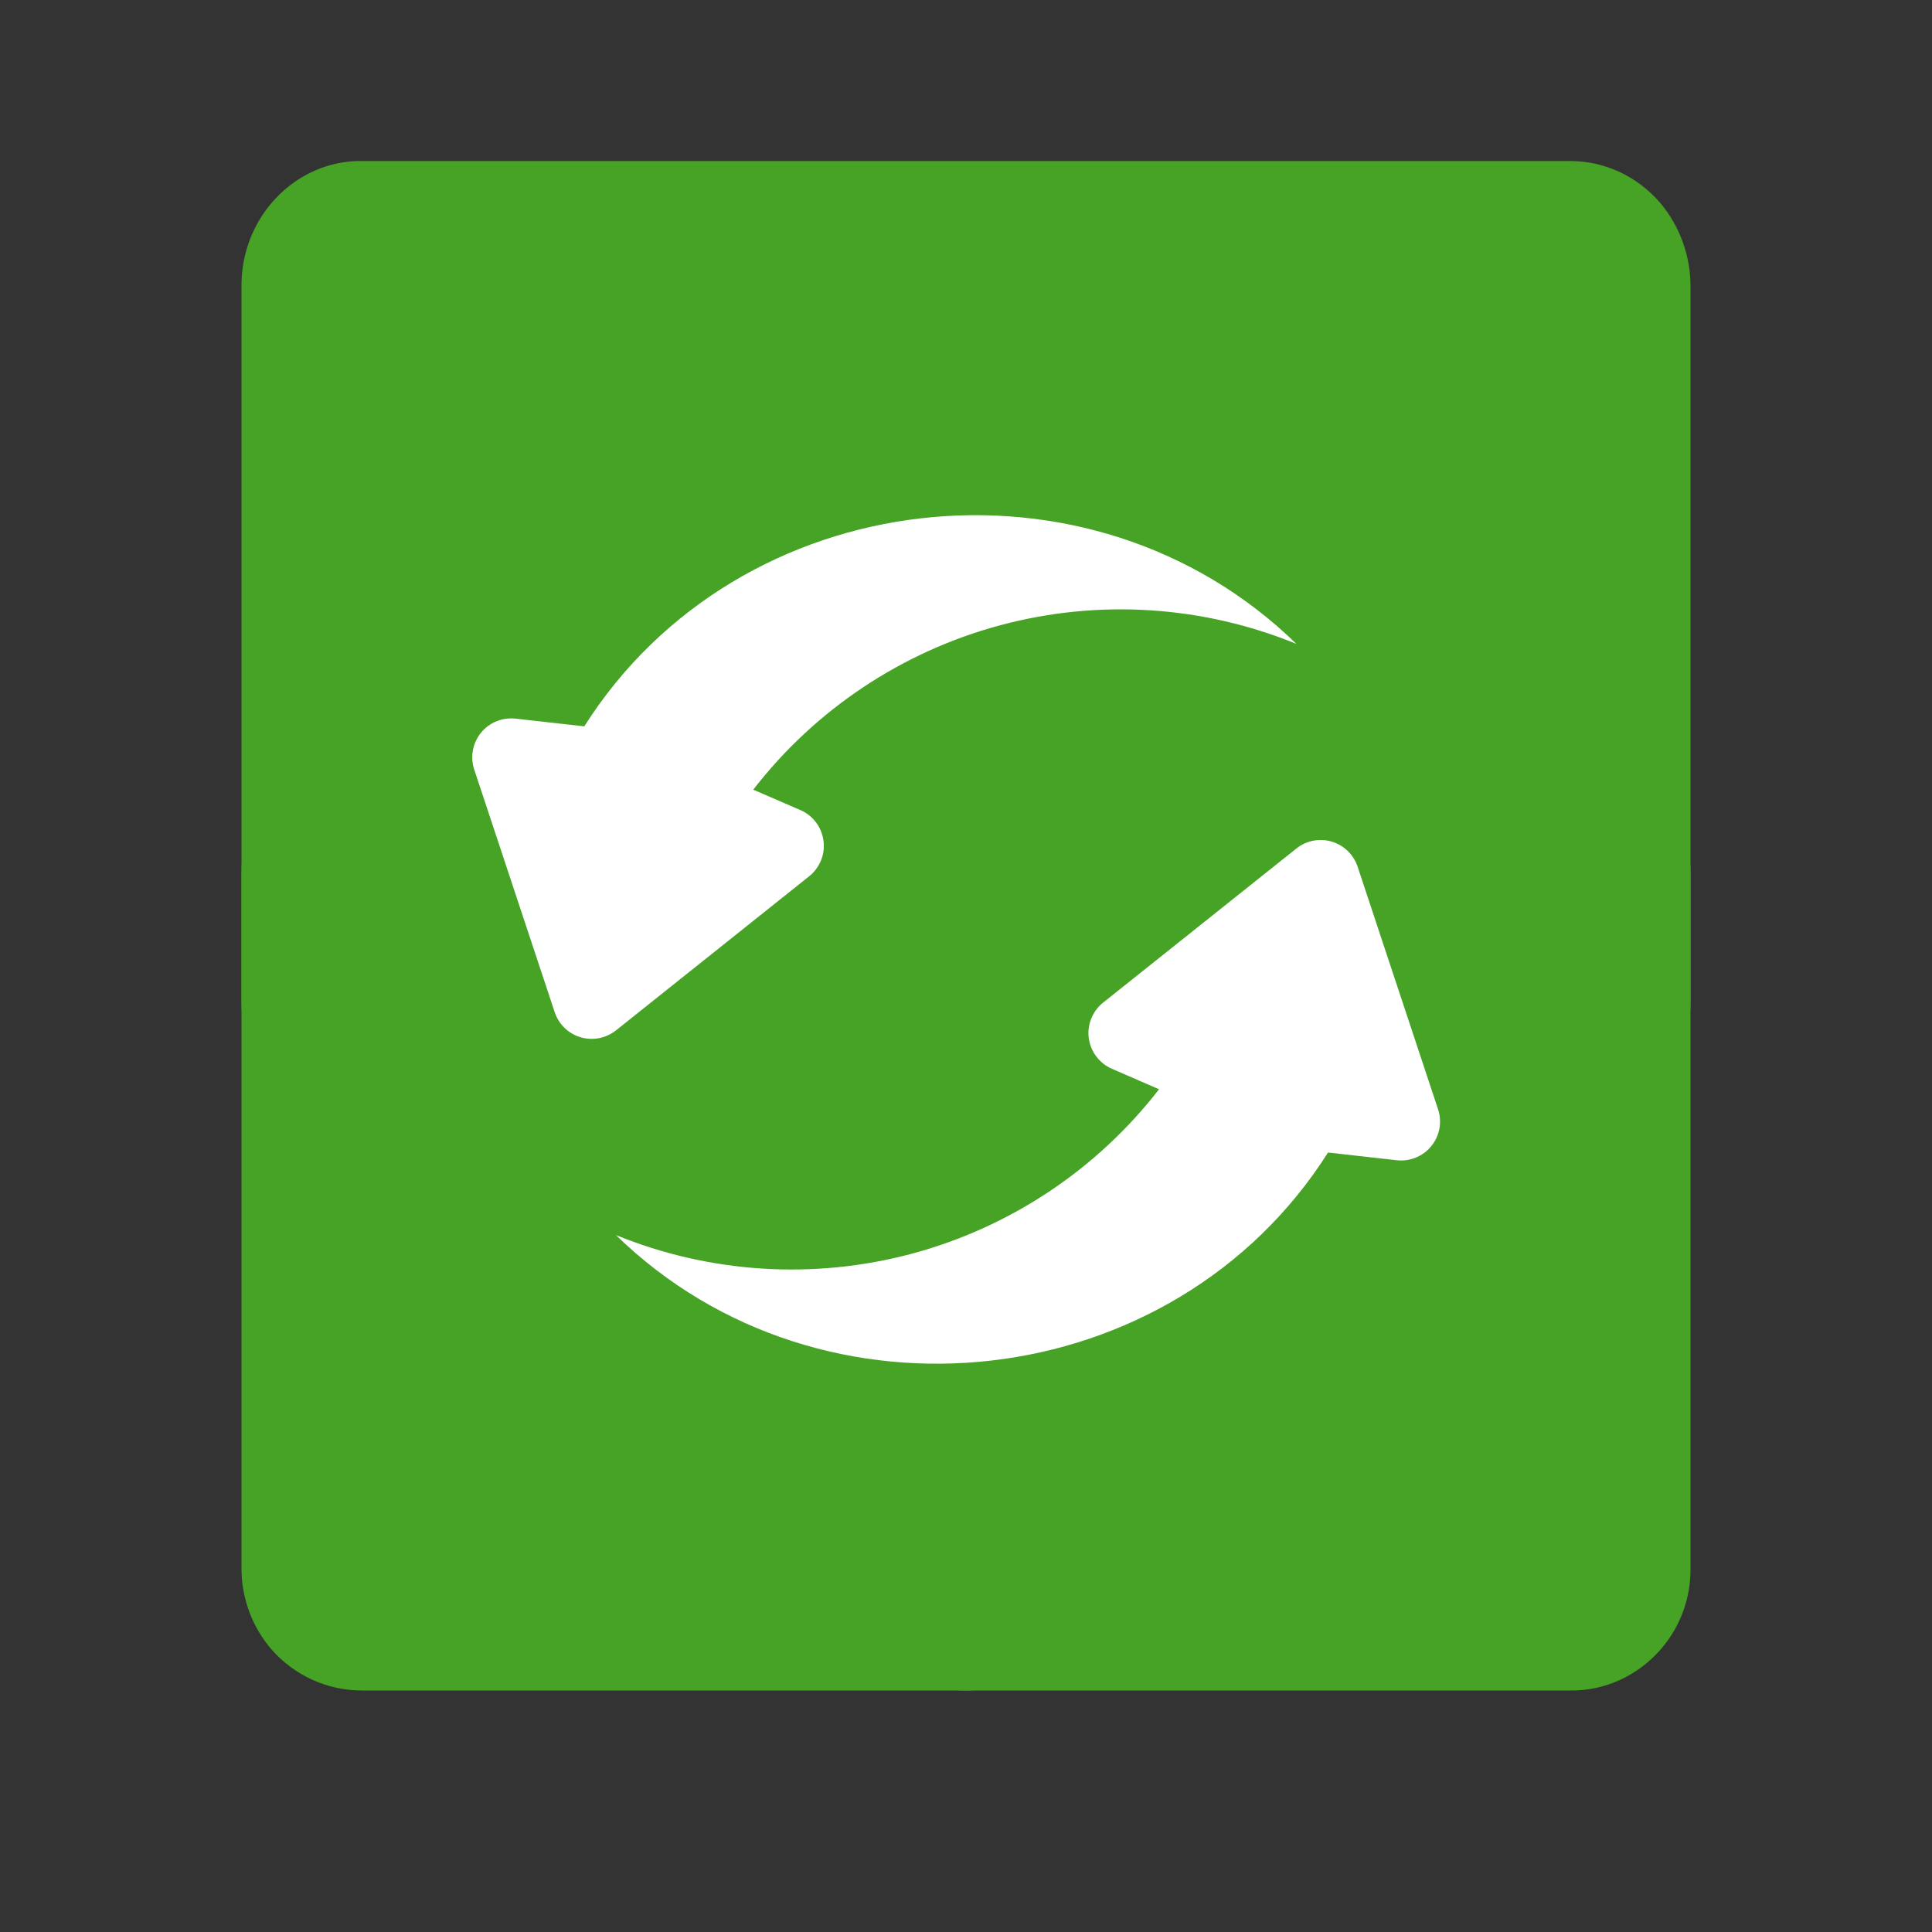 <?xml version="1.0" encoding="UTF-8"?> <svg xmlns="http://www.w3.org/2000/svg" width="26" height="26" viewBox="0 0 26 26" fill="none"><rect x="0" y="0" width="26" height="26" fill="#333333" stroke="none"/><path d="M22.218 10.532L14.093 3.145C13.794 2.872 13.404 2.72 12.999 2.72C12.595 2.72 12.205 2.872 11.906 3.145L3.782 10.532C3.615 10.685 3.481 10.87 3.389 11.077C3.298 11.284 3.25 11.508 3.25 11.735V21.088C3.245 21.496 3.39 21.892 3.657 22.201C3.81 22.374 3.997 22.513 4.207 22.607C4.417 22.702 4.645 22.751 4.875 22.75H9.747H16.247H21.127C21.394 22.754 21.658 22.689 21.892 22.562C22.152 22.422 22.368 22.214 22.519 21.962C22.67 21.709 22.75 21.42 22.75 21.125V11.735C22.75 11.508 22.703 11.284 22.611 11.077C22.519 10.87 22.386 10.685 22.218 10.532Z" fill="#47A325"></path><path d="M3.782 14.722L11.908 22.313C12.206 22.594 12.596 22.75 13.001 22.75C13.405 22.75 13.795 22.594 14.094 22.313L22.218 14.722C22.385 14.566 22.519 14.375 22.611 14.162C22.702 13.949 22.75 13.719 22.75 13.487L22.75 3.875C22.755 3.455 22.61 3.048 22.343 2.731C22.19 2.553 22.003 2.411 21.793 2.313C21.583 2.216 21.355 2.166 21.125 2.167L16.253 2.167L9.754 2.167L4.873 2.167C4.606 2.163 4.342 2.23 4.108 2.36C3.848 2.504 3.632 2.717 3.481 2.977C3.33 3.237 3.25 3.534 3.25 3.837L3.25 13.486C3.25 13.719 3.298 13.949 3.389 14.162C3.481 14.375 3.614 14.566 3.782 14.722Z" fill="#47A325"></path><path d="M10.772 10.902L10.137 10.627C10.973 9.546 12.141 8.769 13.461 8.414C14.781 8.06 16.181 8.148 17.446 8.665C14.672 5.96 9.942 6.494 7.863 9.775L6.938 9.671C6.85 9.661 6.762 9.674 6.681 9.707C6.599 9.74 6.528 9.793 6.472 9.862C6.417 9.93 6.38 10.011 6.364 10.098C6.348 10.184 6.354 10.273 6.382 10.356L7.465 13.622C7.492 13.702 7.537 13.775 7.598 13.833C7.658 13.892 7.732 13.935 7.813 13.959C7.894 13.983 7.979 13.987 8.062 13.971C8.145 13.955 8.223 13.919 8.289 13.867L10.89 11.792C10.96 11.736 11.015 11.662 11.049 11.578C11.083 11.495 11.094 11.403 11.082 11.314C11.07 11.224 11.036 11.139 10.981 11.067C10.927 10.995 10.855 10.938 10.772 10.902ZM18.27 11.663C18.243 11.583 18.198 11.511 18.137 11.452C18.076 11.393 18.002 11.35 17.922 11.326C17.841 11.302 17.755 11.298 17.672 11.314C17.59 11.33 17.512 11.366 17.446 11.419L14.845 13.493C14.774 13.549 14.72 13.623 14.686 13.707C14.652 13.79 14.64 13.882 14.652 13.971C14.664 14.061 14.699 14.146 14.754 14.218C14.808 14.29 14.88 14.347 14.963 14.383L15.598 14.659C14.761 15.739 13.594 16.516 12.274 16.871C10.954 17.225 9.554 17.137 8.289 16.621C11.063 19.325 15.793 18.791 17.872 15.51L18.797 15.614C18.884 15.624 18.973 15.611 19.054 15.578C19.135 15.545 19.207 15.492 19.262 15.423C19.318 15.355 19.355 15.274 19.371 15.188C19.387 15.101 19.38 15.012 19.353 14.929L18.27 11.663Z" fill="white"></path></svg> 